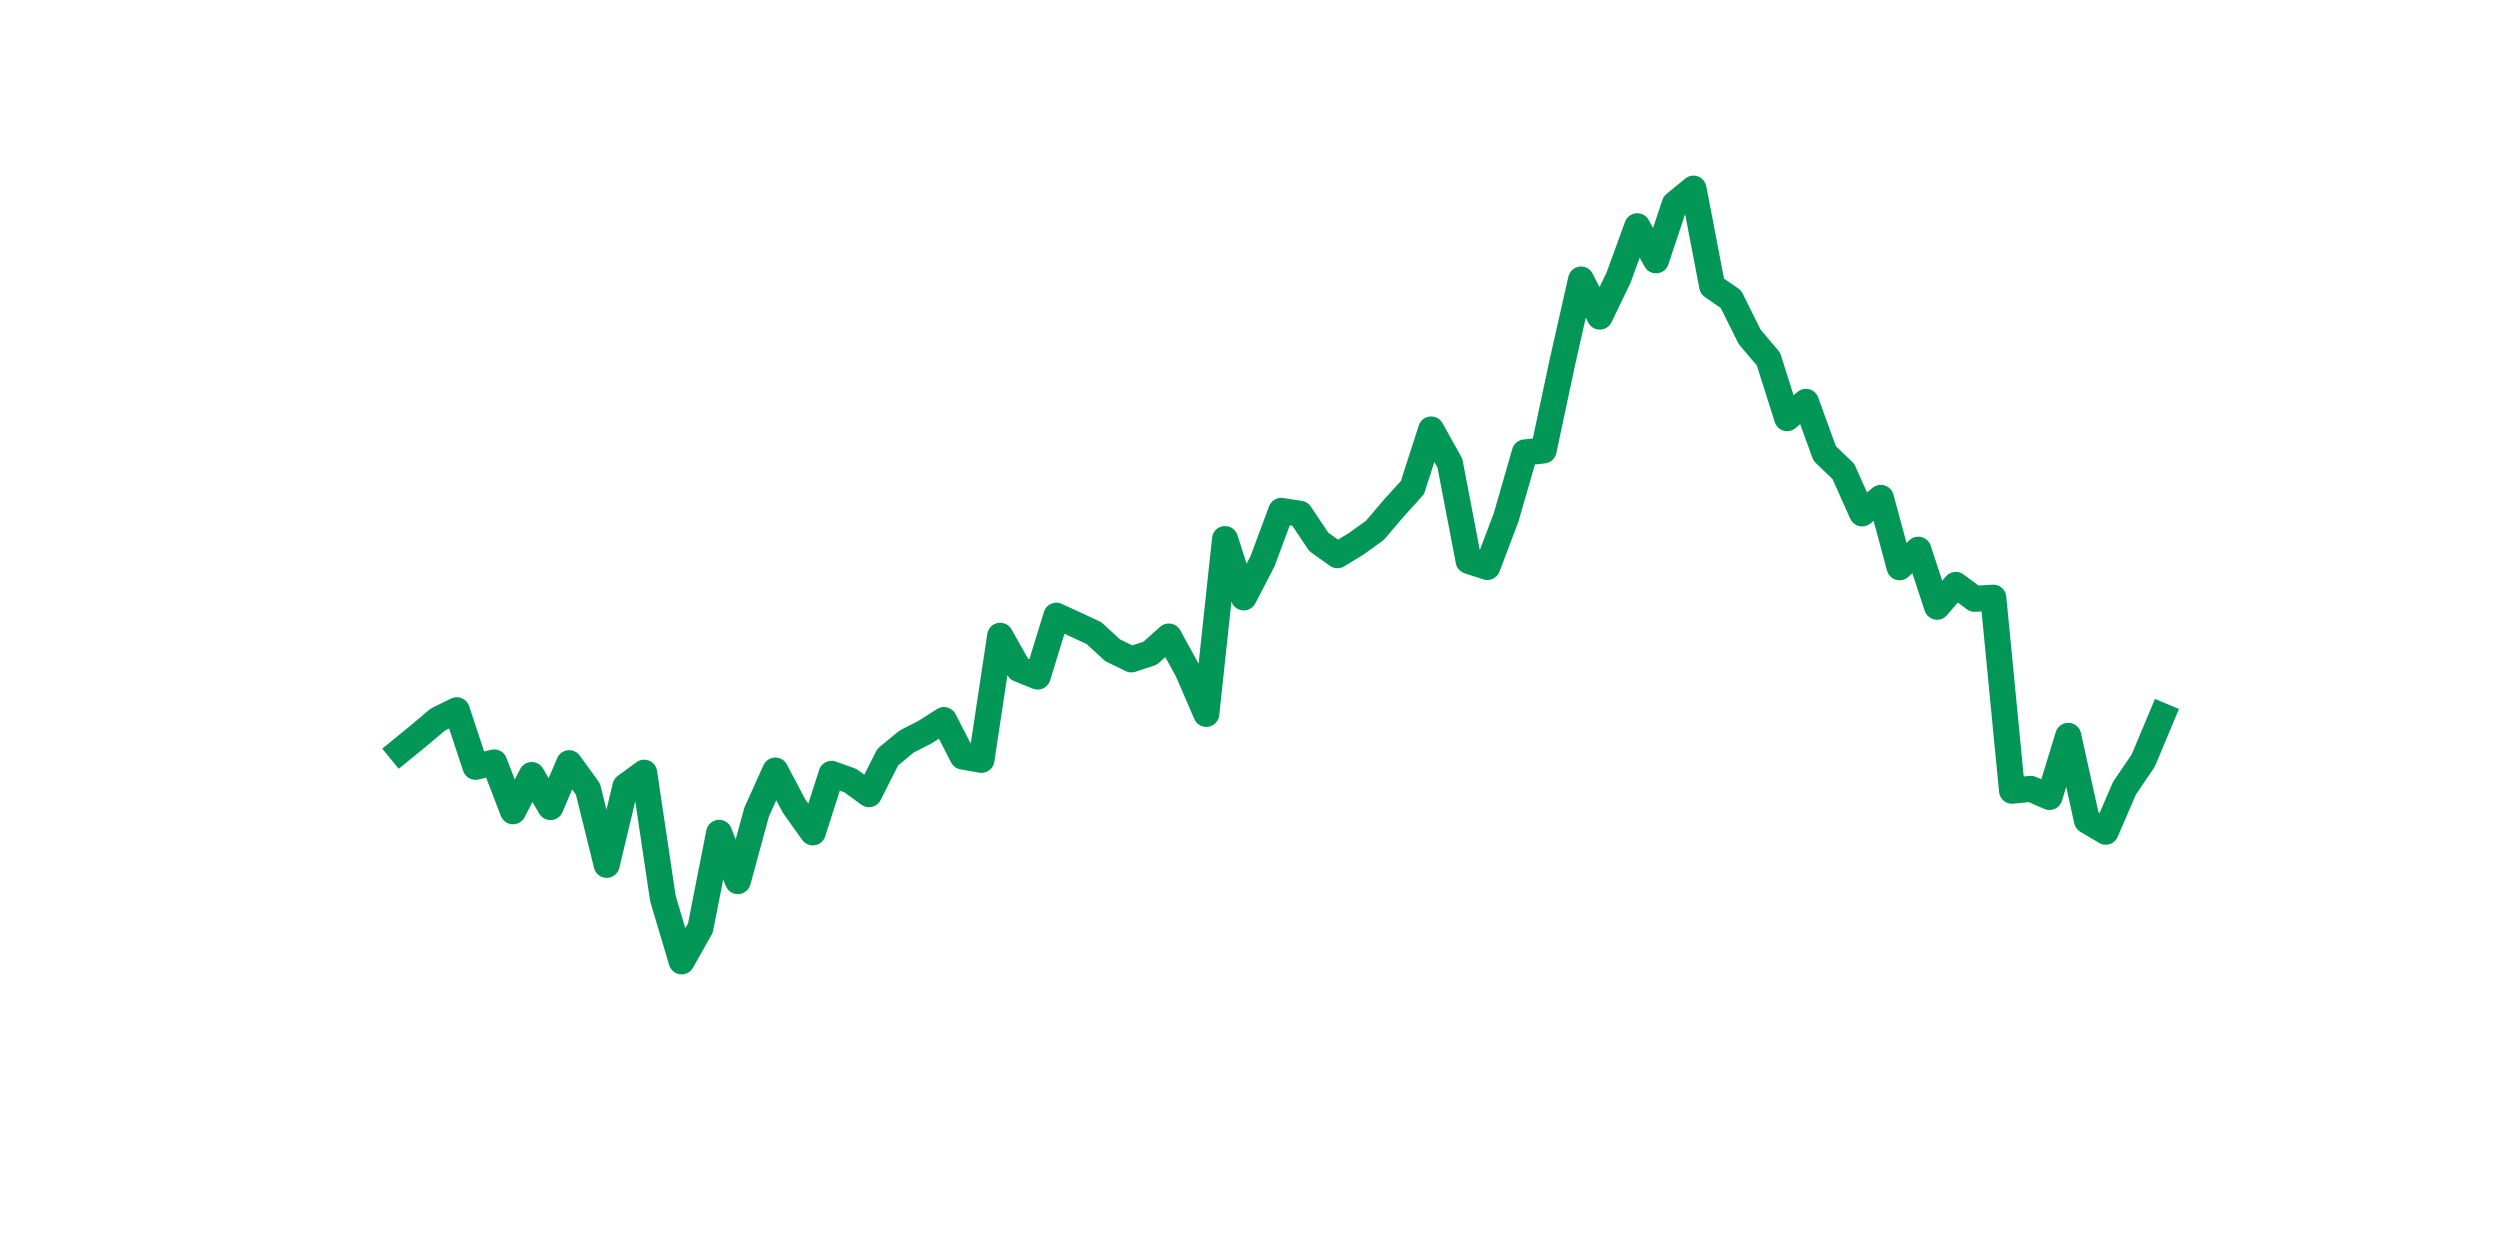<?xml version="1.0" encoding="utf-8" standalone="no"?>
<!DOCTYPE svg PUBLIC "-//W3C//DTD SVG 1.1//EN"
  "http://www.w3.org/Graphics/SVG/1.1/DTD/svg11.dtd">
<svg xmlns:xlink="http://www.w3.org/1999/xlink" width="144pt" height="72pt" viewBox="0 0 144 72" xmlns="http://www.w3.org/2000/svg" version="1.1">
 <defs>
  <style type="text/css">*{stroke-linejoin: round; stroke-linecap: butt}</style>
 </defs>
 <g id="figure_1">
  <g id="patch_1">
   <path d="M 0 72 
L 144 72 
L 144 0 
L 0 0 
z
" style="fill: #ffffff"/>
  </g>
  <g id="axes_1">
   <g id="line2d_1">
    <path d="M 23.073 43.228 
L 24.152 42.347 
L 25.231 41.438 
L 26.311 40.911 
L 27.39 44.169 
L 28.469 43.917 
L 29.549 46.729 
L 30.628 44.642 
L 31.707 46.487 
L 32.786 43.96 
L 33.866 45.449 
L 34.945 49.815 
L 36.024 45.298 
L 37.104 44.508 
L 38.183 51.751 
L 39.262 55.375 
L 40.342 53.455 
L 41.421 47.971 
L 42.5 50.751 
L 43.579 46.782 
L 44.659 44.384 
L 45.738 46.428 
L 46.817 47.944 
L 47.897 44.573 
L 48.976 44.96 
L 50.055 45.745 
L 51.135 43.61 
L 52.214 42.718 
L 53.293 42.164 
L 54.373 41.476 
L 55.452 43.578 
L 56.531 43.766 
L 57.61 36.62 
L 58.69 38.534 
L 59.769 38.97 
L 60.848 35.464 
L 61.928 35.964 
L 63.007 36.464 
L 64.086 37.454 
L 65.166 37.981 
L 66.245 37.626 
L 67.324 36.663 
L 68.403 38.626 
L 69.483 41.121 
L 70.562 31.05 
L 71.641 34.41 
L 72.721 32.33 
L 73.8 29.426 
L 74.879 29.593 
L 75.959 31.211 
L 77.038 31.98 
L 78.117 31.324 
L 79.197 30.545 
L 80.276 29.276 
L 81.355 28.087 
L 82.434 24.738 
L 83.514 26.679 
L 84.593 32.308 
L 85.672 32.658 
L 86.752 29.803 
L 87.831 26.06 
L 88.91 25.947 
L 89.99 20.877 
L 91.069 16.102 
L 92.148 18.237 
L 93.227 15.995 
L 94.307 13.032 
L 95.386 14.995 
L 96.465 11.753 
L 97.545 10.865 
L 98.624 16.49 
L 99.703 17.237 
L 100.783 19.409 
L 101.862 20.678 
L 102.941 24.087 
L 104.021 23.146 
L 105.1 26.119 
L 106.179 27.157 
L 107.258 29.571 
L 108.338 28.679 
L 109.417 32.674 
L 110.496 31.663 
L 111.576 34.948 
L 112.655 33.69 
L 113.734 34.491 
L 114.814 34.427 
L 115.893 45.546 
L 116.972 45.438 
L 118.051 45.906 
L 119.131 42.384 
L 120.21 47.266 
L 121.289 47.906 
L 122.369 45.401 
L 123.448 43.814 
L 124.527 41.239 
" clip-path="url(#p73e6b0b9ae)" style="fill: none; stroke: #029756; stroke-width: 1.5; stroke-linecap: square"/>
   </g>
  </g>
 </g>
 <defs>
  <clipPath id="p73e6b0b9ae">
   <rect x="18" y="8.64" width="111.6" height="48.96"/>
  </clipPath>
 </defs>
</svg>
